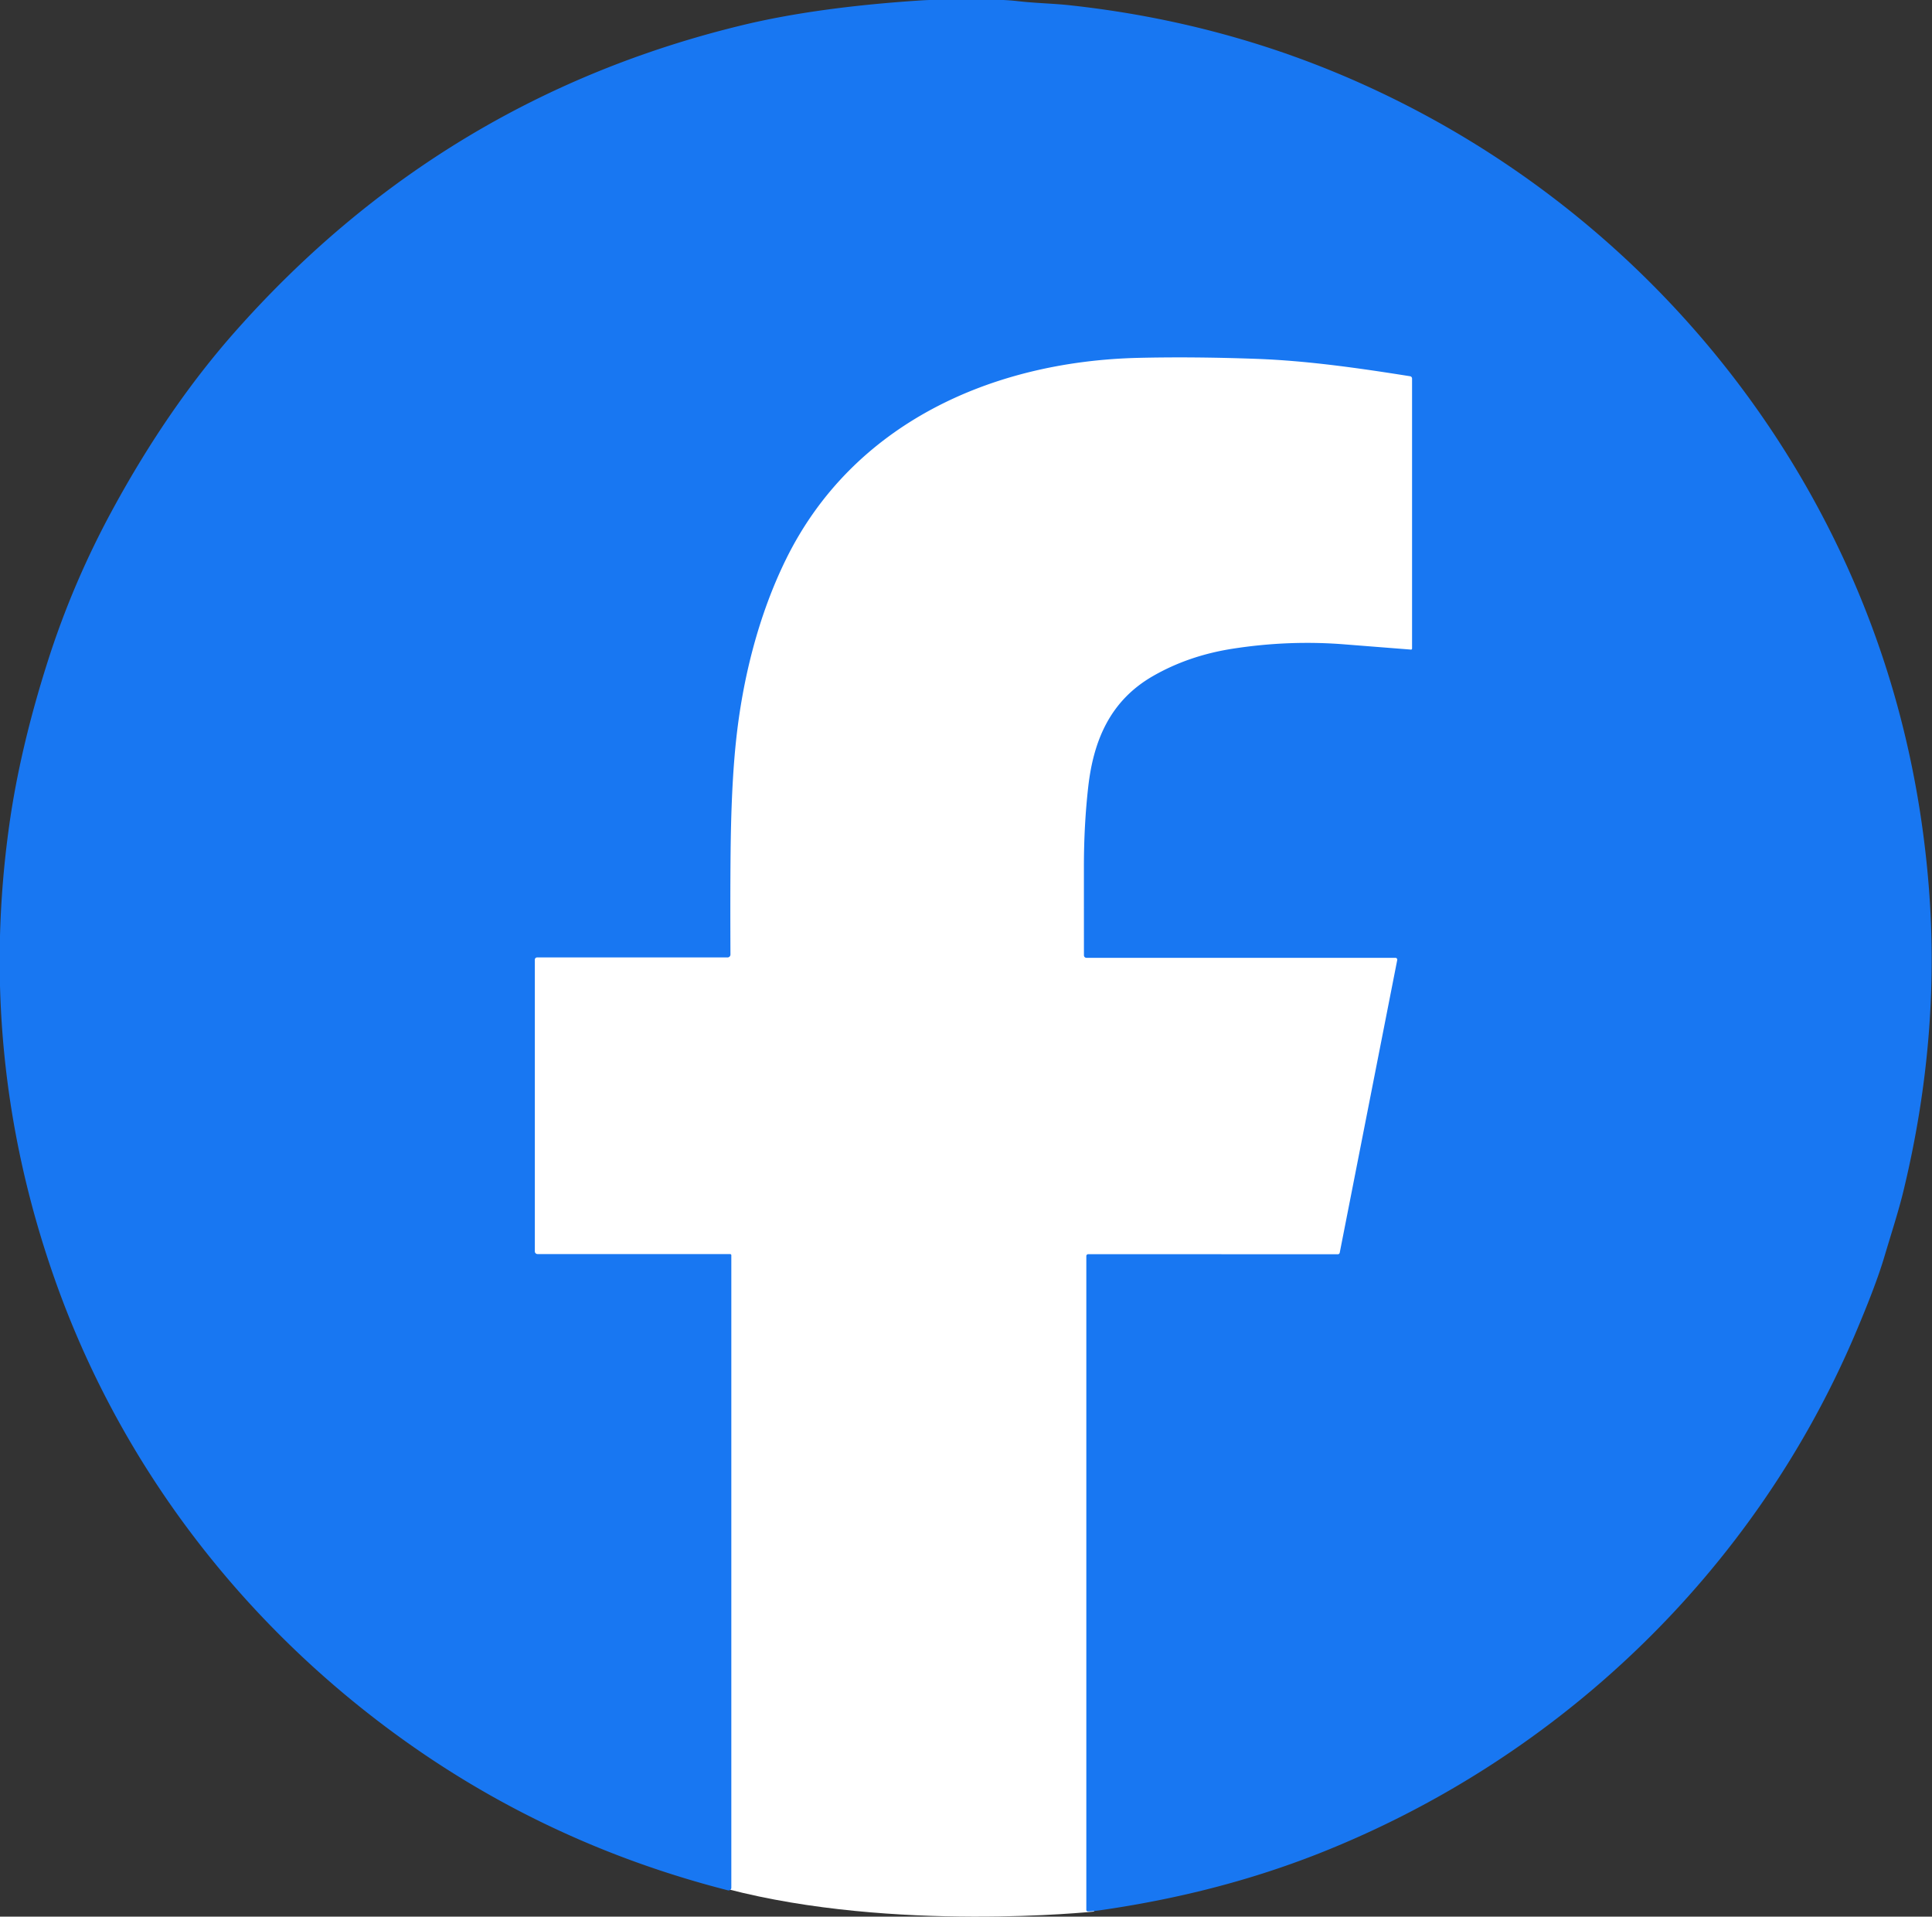 <?xml version="1.0" encoding="UTF-8" standalone="no"?>
<!-- Created with Inkscape (http://www.inkscape.org/) -->

<svg
   width="20mm"
   height="19.836mm"
   viewBox="0 0 20 19.836"
   version="1.1"
   id="svg1"
   xml:space="preserve"
   xmlns="http://www.w3.org/2000/svg"
   xmlns:svg="http://www.w3.org/2000/svg"><rect x="0" y="0" width="20" height="19.836" fill="#333333" stroke="none"/><defs
     id="defs1" /><g
     id="layer1"
     transform="translate(185.874,-413.972)"><g
       id="g9"><path
         style="fill:#ffffff;fill-opacity:1;stroke-width:0.1;stroke-linecap:round;stroke-miterlimit:1"
         d="m -174.553,433.756 c 0,0 -2.068,0.217 -3.794,-0.234 -1.726,-0.45 -0.842,-5.962 -0.842,-5.962 l -2.085,-0.083 0.317,-3.853 2.101,-0.083 c 0,0 -1.101,-8.122 7.472,-6.138 8.573,1.985 -1.518,4.987 -1.518,4.987 0,0 4.753,0.634 1.201,5.42 -3.552,4.787 -1.718,4.887 -1.718,4.887 z"
         id="path8" /><path
         fill="#0967fe"
         d="m -172.025,426.953 a 0.02,0.02 0 0 0 0.02,-0.017 l 0.595,-3.028 a 0.019,0.019 5.3 0 0 -0.019,-0.023 h -3.198 a 0.026,0.026 0 0 1 -0.026,-0.026 q -3.9e-4,-0.089 -3.9e-4,-0.913 -3.8e-4,-0.434 0.045,-0.833 c 0.055,-0.482 0.229,-0.89 0.668,-1.143 q 0.37,-0.213 0.826,-0.284 0.59,-0.092 1.173,-0.044 0.088,0.007 0.674,0.053 a 0.01,0.011 2.4 0 0 0.011,-0.011 v -2.794 a 0.024,0.024 4.6 0 0 -0.02,-0.024 c -0.528,-0.084 -1.065,-0.161 -1.591,-0.18 q -0.66,-0.024 -1.235,-0.01 c -1.505,0.039 -2.942,0.679 -3.633,2.08 -0.288,0.584 -0.453,1.249 -0.52,1.891 q -0.039,0.37 -0.051,0.877 -0.01,0.42 -0.006,1.327 a 0.03,0.03 0 0 1 -0.03,0.03 h -1.972 a 0.023,0.023 0 0 0 -0.023,0.023 v 3.018 a 0.028,0.028 0 0 0 0.028,0.029 h 1.993 a 0.013,0.012 0 0 1 0.013,0.012 v 6.546 a 0.028,0.028 0 0 1 -0.035,0.027 q -1.819,-0.465 -3.321,-1.53 c -1.686,-1.196 -2.982,-2.872 -3.665,-4.844 q -0.788,-2.275 -0.453,-4.656 0.111,-0.788 0.395,-1.681 0.262,-0.825 0.679,-1.589 0.574,-1.054 1.268,-1.837 2.14,-2.415 5.244,-3.166 0.764,-0.185 1.839,-0.256 c 0.21,-0.014 0.409,-0.005 0.618,-0.008 q 0.234,-0.004 0.398,0.015 c 0.182,0.021 0.368,0.024 0.532,0.042 q 1.62,0.175 3.058,0.827 c 1.98,0.897 3.622,2.415 4.663,4.319 q 1.006,1.842 1.176,3.975 0.124,1.552 -0.261,3.146 c -0.05,0.207 -0.12,0.422 -0.198,0.683 -0.066,0.224 -0.179,0.51 -0.299,0.793 -1.048,2.47 -3.069,4.403 -5.554,5.385 -0.725,0.286 -1.478,0.475 -2.264,0.588 q -0.09,0.013 -0.13,0.012 a 0.016,0.015 0.6 0 1 -0.015,-0.015 v -6.768 a 0.02,0.019 0 0 1 0.02,-0.019 z"
         id="path3-3"
         style="fill:#1877f2;fill-opacity:1;stroke-width:0.032" /></g></g></svg>
